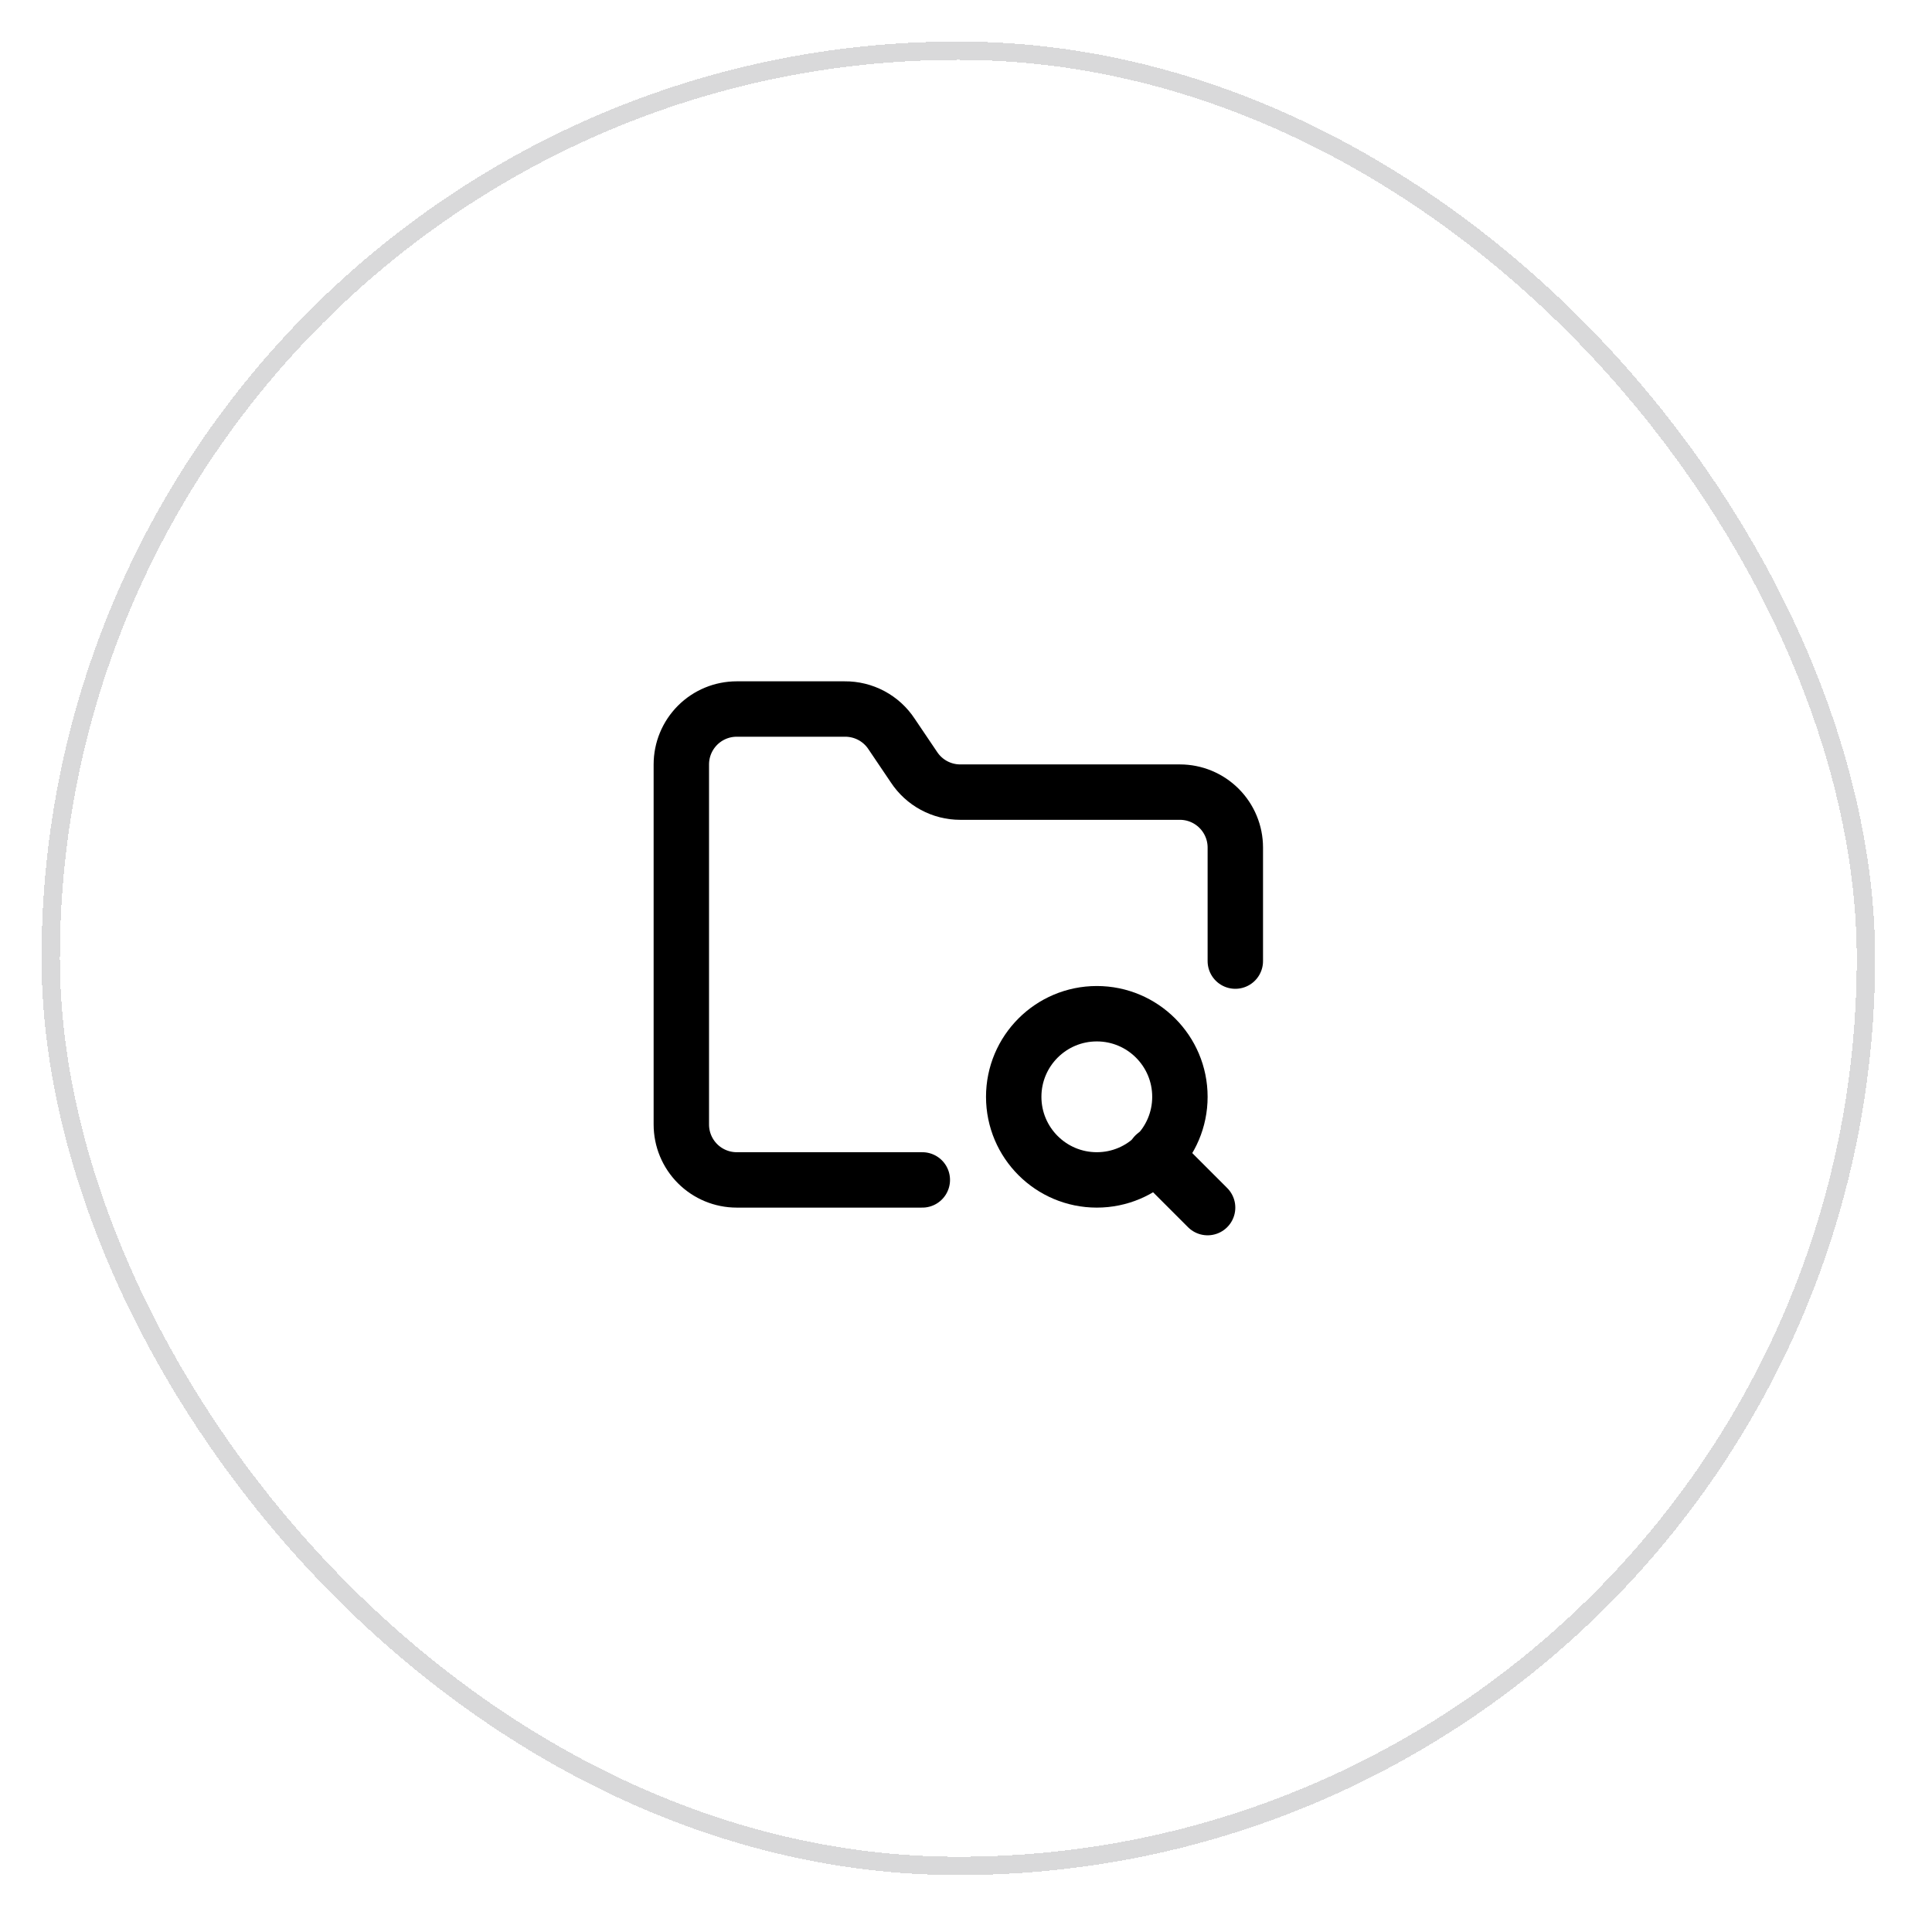 <svg width="93" height="93" viewBox="0 0 93 93" fill="none" xmlns="http://www.w3.org/2000/svg">
  <g filter="url(#filter0_d_51_2594)">
    <rect x="2" y="1" width="88.261" height="88.261" rx="44.13" fill="white" shape-rendering="crispEdges"/>
    <rect x="2.441" y="1.441" width="87.378" height="87.378" rx="43.689" stroke="#00060D" stroke-opacity="0.15" stroke-width="0.883" shape-rendering="crispEdges"/>
    <path d="M44.397 55.797H35.464C34.756 55.797 34.078 55.516 33.578 55.016C33.078 54.516 32.797 53.838 32.797 53.13V35.797C32.797 35.09 33.078 34.412 33.578 33.911C34.078 33.411 34.756 33.13 35.464 33.13H40.663C41.109 33.126 41.55 33.234 41.943 33.443C42.337 33.653 42.672 33.958 42.917 34.331L43.997 35.931C44.24 36.299 44.57 36.602 44.959 36.811C45.347 37.021 45.782 37.13 46.224 37.13H56.797C57.504 37.13 58.182 37.411 58.682 37.911C59.183 38.412 59.464 39.09 59.464 39.797V45.264" stroke="black" stroke-width="2.667" stroke-linecap="round" stroke-linejoin="round"/>
    <path d="M58.13 57.13L55.597 54.597" stroke="black" stroke-width="2.667" stroke-linecap="round" stroke-linejoin="round"/>
    <path d="M52.797 55.797C55.006 55.797 56.797 54.006 56.797 51.797C56.797 49.588 55.006 47.797 52.797 47.797C50.588 47.797 48.797 49.588 48.797 51.797C48.797 54.006 50.588 55.797 52.797 55.797Z" stroke="black" stroke-width="2.667" stroke-linecap="round" stroke-linejoin="round"/>
  </g>
  <defs>
    <filter id="filter0_d_51_2594" x="0" y="0" width="92.261" height="92.261" filterUnits="userSpaceOnUse" color-interpolation-filters="sRGB">
      <feFlood flood-opacity="0" result="BackgroundImageFix"/>
      <feColorMatrix in="SourceAlpha" type="matrix" values="0 0 0 0 0 0 0 0 0 0 0 0 0 0 0 0 0 0 127 0" result="hardAlpha"/>
      <feOffset dy="1"/>
      <feGaussianBlur stdDeviation="1"/>
      <feComposite in2="hardAlpha" operator="out"/>
      <feColorMatrix type="matrix" values="0 0 0 0 0 0 0 0 0 0 0 0 0 0 0 0 0 0 0.05 0"/>
      <feBlend mode="normal" in2="BackgroundImageFix" result="effect1_dropShadow_51_2594"/>
      <feBlend mode="normal" in="SourceGraphic" in2="effect1_dropShadow_51_2594" result="shape"/>
    </filter>
  </defs>
</svg>
